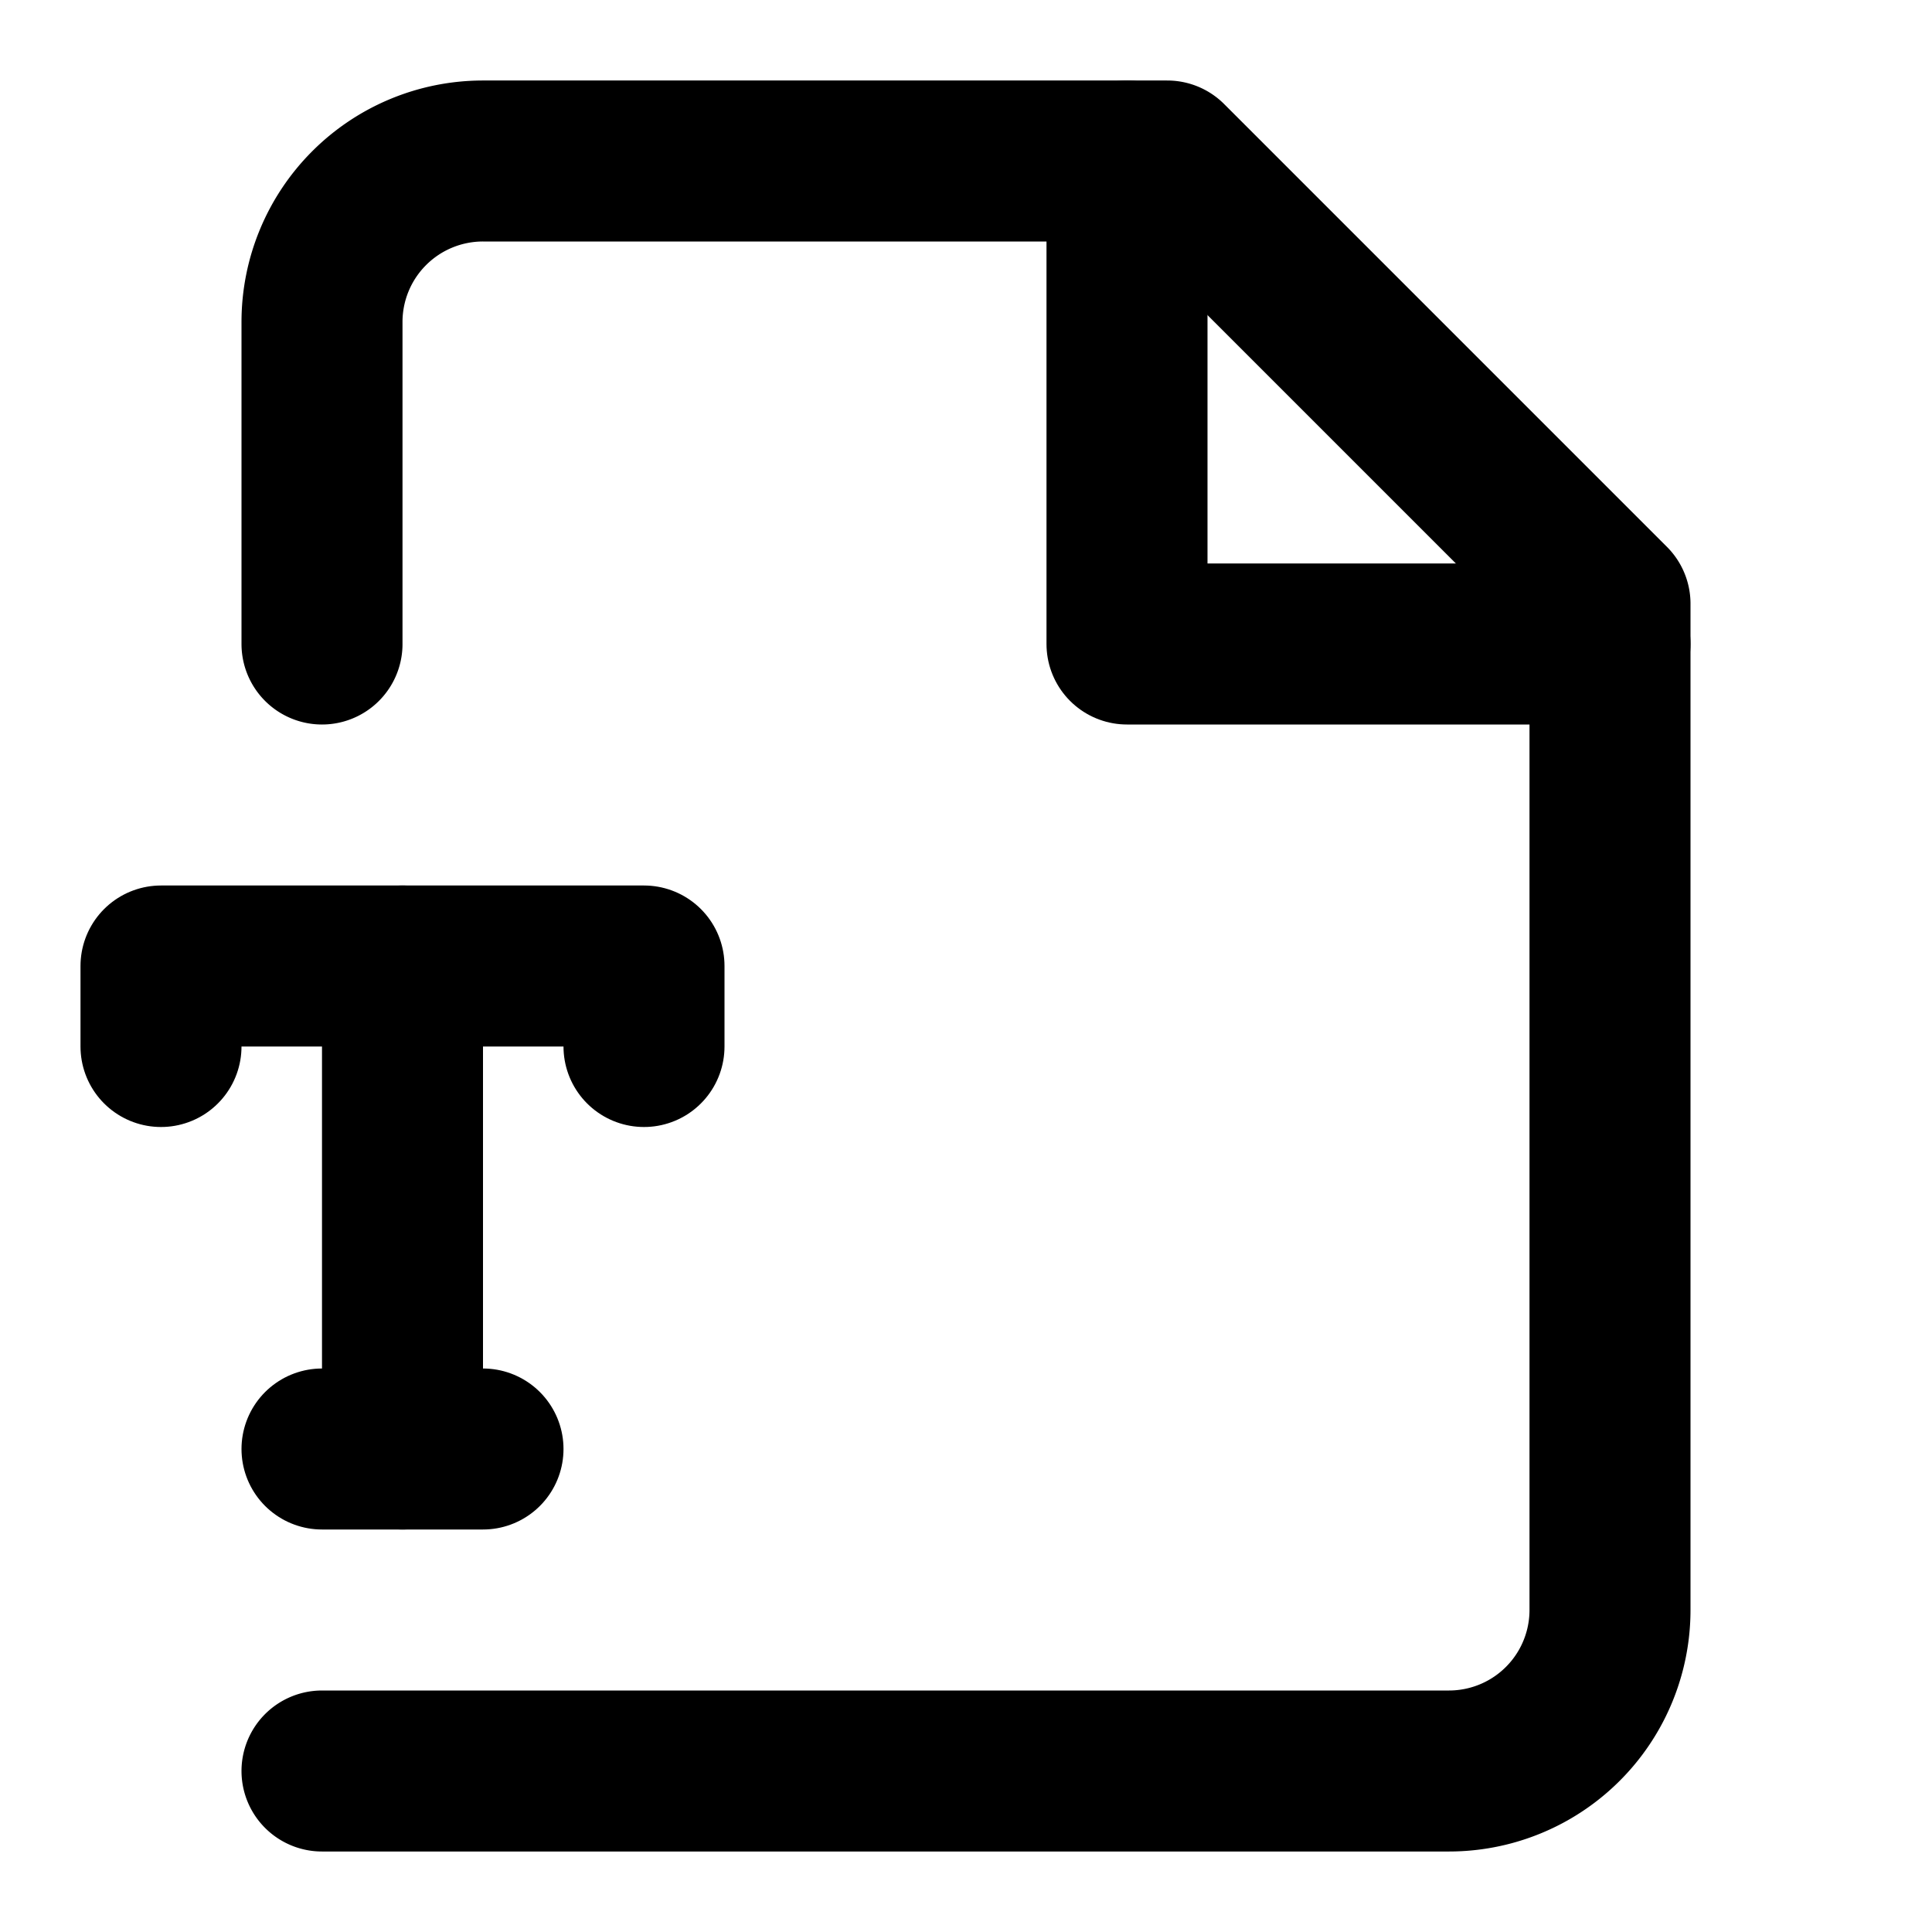 <svg xmlns="http://www.w3.org/2000/svg" viewBox="0 0 24 24" fill="none" stroke="currentColor" stroke-width="2" stroke-linecap="round" stroke-linejoin="round">
  <path d="M4 22h14a2 2 0 0 0 2-2V7.5L14.5 2H6a2 2 0 0 0-2 2v4"/>
  <polyline points="14 2 14 8 20 8"/>
  <path d="M2 13v-1h6v1"/>
  <path d="M4 18h2"/>
  <path d="M5 12v6"/>
</svg>
